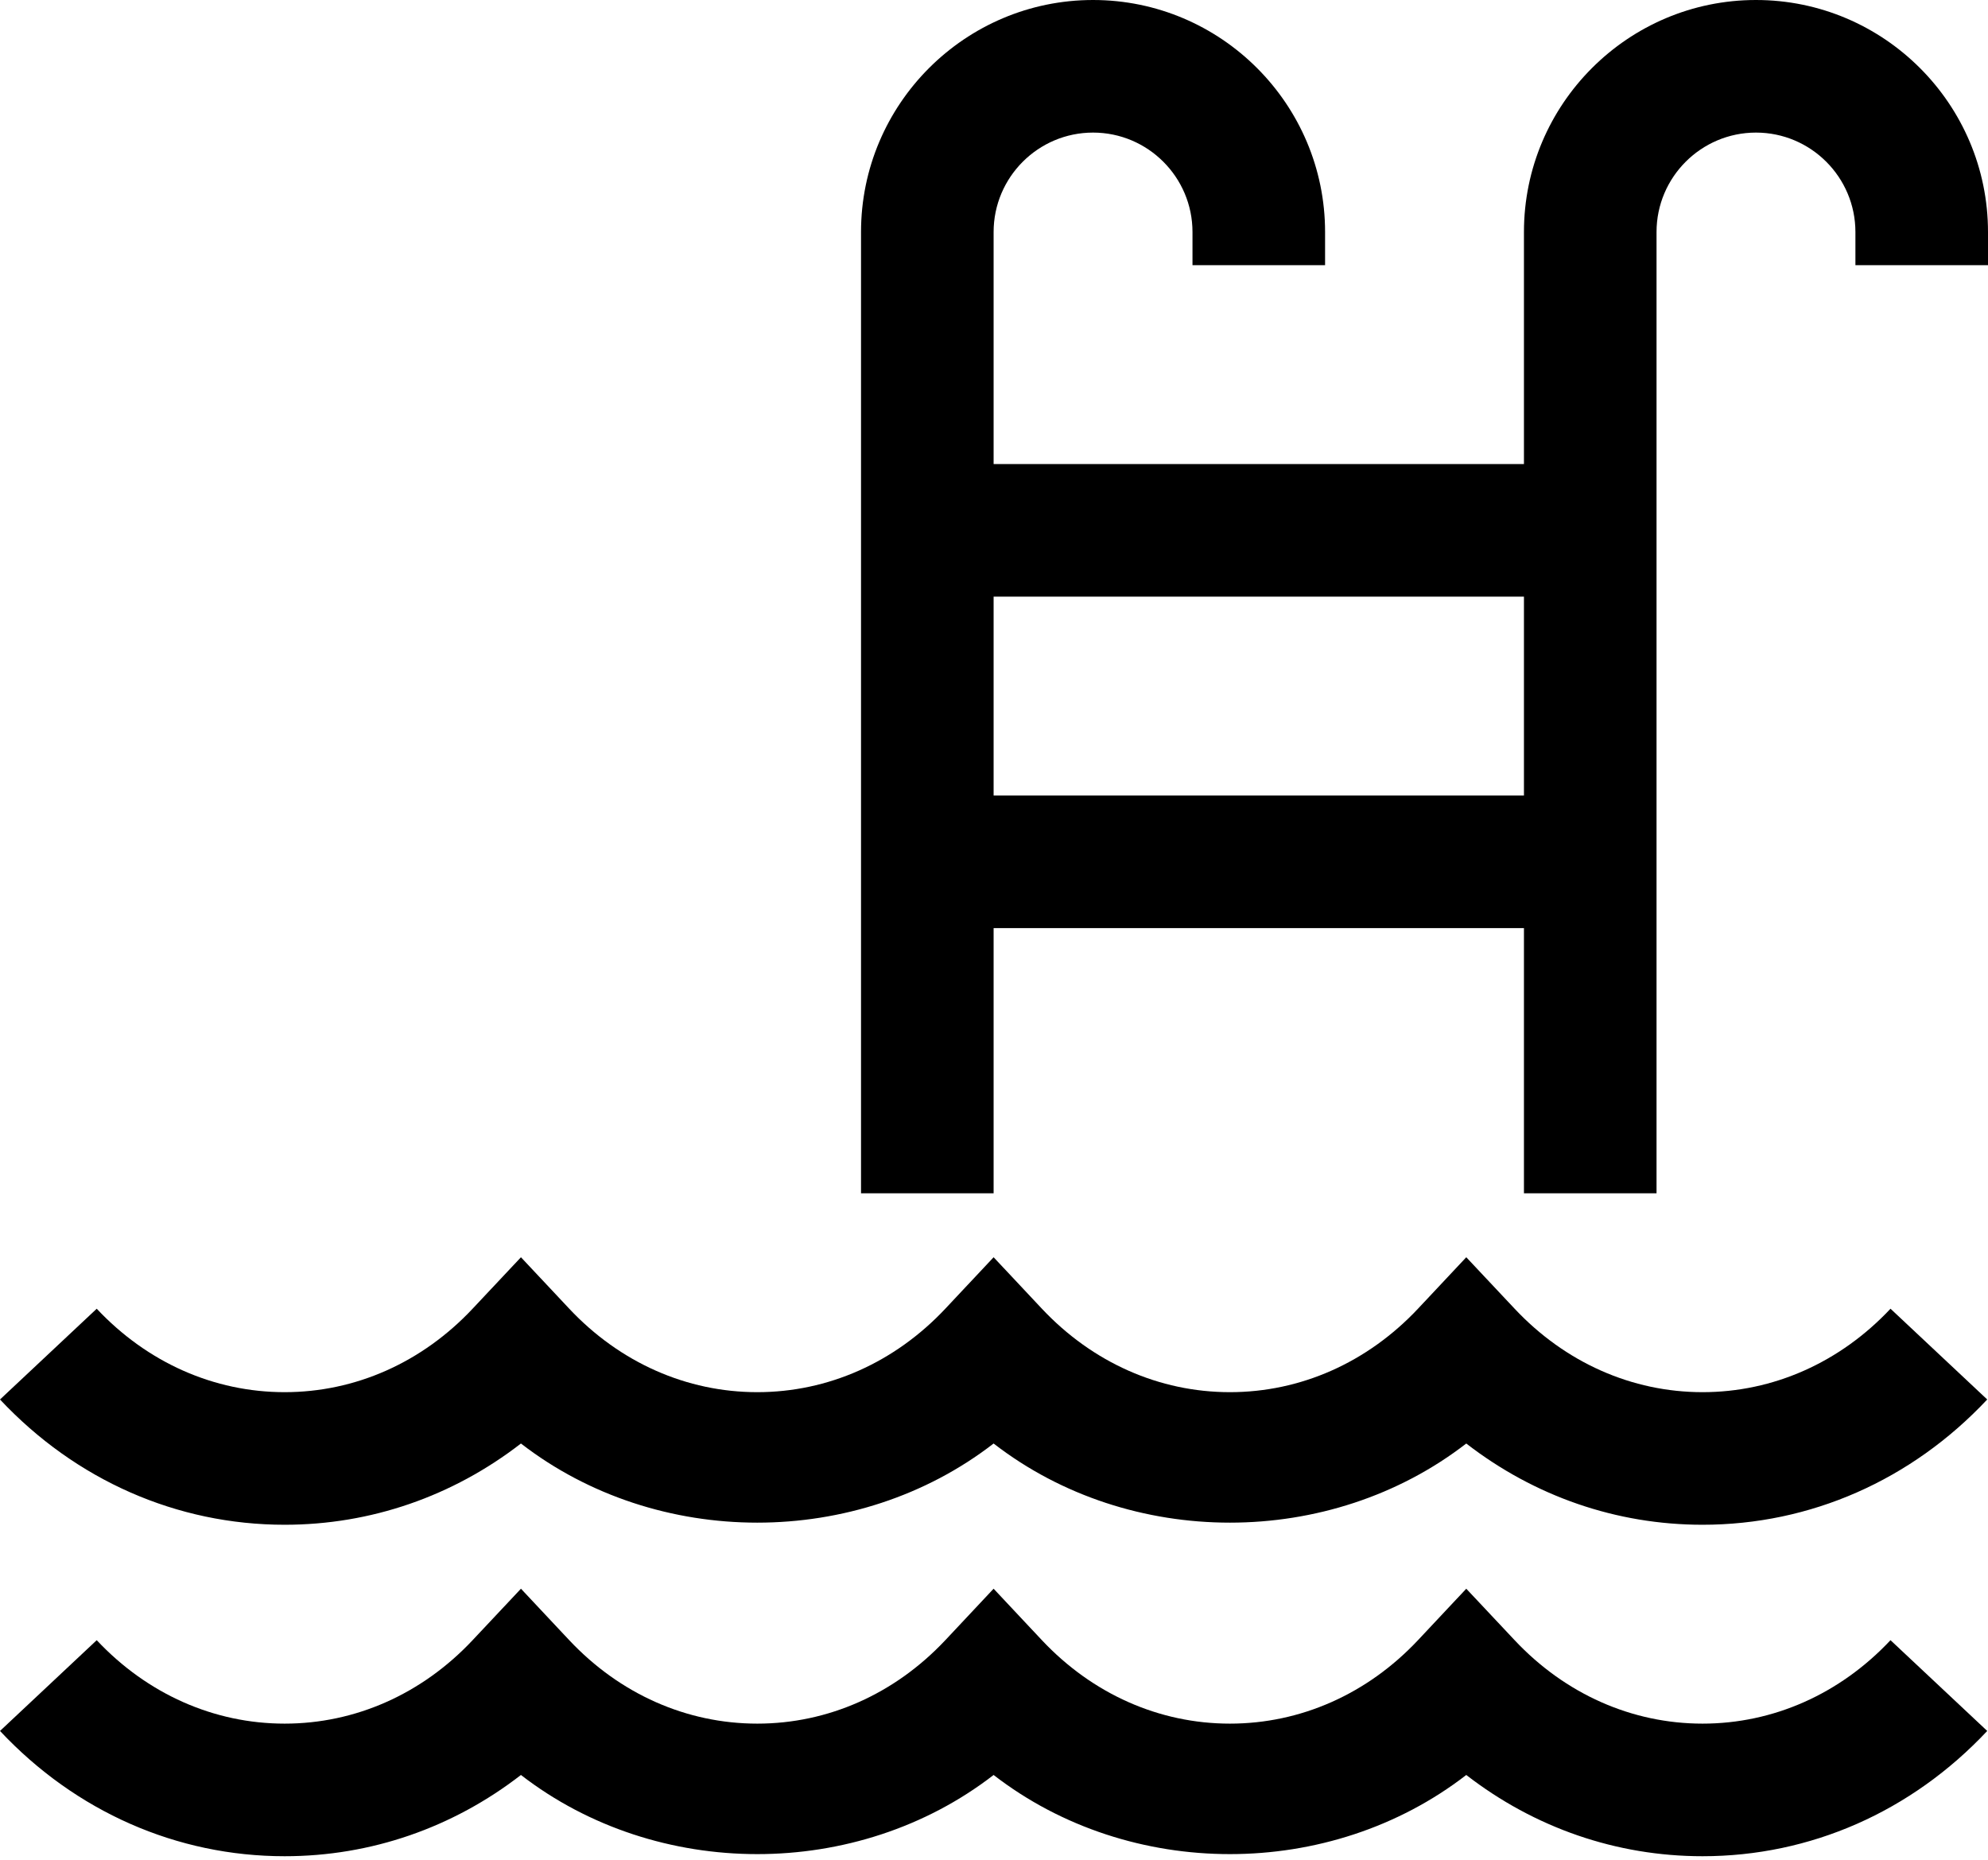 <svg width="449" height="420" viewBox="0 0 449 420" fill="none" xmlns="http://www.w3.org/2000/svg">
<path d="M374.137 269.506H344.192V52.404C344.192 23.511 367.704 0 396.596 0C425.489 0 449 23.511 449 52.404V59.89H419.055V52.404C419.055 40.02 408.98 29.945 396.596 29.945C384.213 29.945 374.137 40.02 374.137 52.404V269.506Z" fill="black"/>
<path d="M224.412 269.506H194.467V52.404C194.467 23.511 217.978 0 246.871 0C275.763 0 299.275 23.511 299.275 52.404V59.89H269.33V52.404C269.33 40.02 259.255 29.945 246.871 29.945C234.487 29.945 224.412 40.02 224.412 52.404V269.506Z" fill="black"/>
<path d="M209.439 104.808H359.165V134.753H209.439V104.808Z" fill="black"/>
<path d="M209.439 179.671H359.165V209.616H209.439V179.671Z" fill="black"/>
<path d="M384.533 344.369C365.056 344.369 346.561 337.935 331.163 326.019C300.384 349.837 255.218 349.867 224.41 326.019C193.603 349.867 148.436 349.837 117.657 326.019C102.263 337.935 83.766 344.369 64.291 344.369C39.96 344.369 17.121 334.324 0 316.077L21.845 295.578C33.248 307.727 48.324 314.424 64.291 314.424C80.257 314.424 95.332 307.727 106.738 295.576L117.66 283.952L128.568 295.576C139.986 307.727 155.062 314.424 171.042 314.424C187.009 314.424 202.083 307.727 213.503 295.576L224.412 283.952L235.319 295.576C246.739 307.727 261.813 314.424 277.781 314.424C293.763 314.424 308.837 307.727 320.257 295.576L331.164 283.952L342.087 295.576C353.492 307.727 368.566 314.424 384.533 314.424C400.499 314.424 415.574 307.727 426.98 295.576L448.825 316.075C431.702 334.324 408.863 344.369 384.533 344.369Z" fill="black"/>
<path d="M384.533 419.231C365.056 419.231 346.561 412.798 331.163 400.881C300.384 424.699 255.218 424.729 224.41 400.881C193.603 424.729 148.436 424.699 117.657 400.881C102.263 412.798 83.766 419.231 64.291 419.231C39.96 419.231 17.121 409.186 0 390.939L21.845 370.44C33.248 382.589 48.324 389.286 64.291 389.286C80.257 389.286 95.332 382.589 106.738 370.439L117.66 358.814L128.568 370.439C139.986 382.589 155.062 389.286 171.042 389.286C187.009 389.286 202.083 382.589 213.503 370.439L224.412 358.814L235.319 370.439C246.739 382.589 261.813 389.286 277.781 389.286C293.763 389.286 308.837 382.589 320.257 370.439L331.164 358.814L342.087 370.439C353.492 382.589 368.566 389.286 384.533 389.286C400.499 389.286 415.574 382.589 426.98 370.439L448.825 390.938C431.702 409.186 408.863 419.231 384.533 419.231Z" fill="black"/>
</svg>
